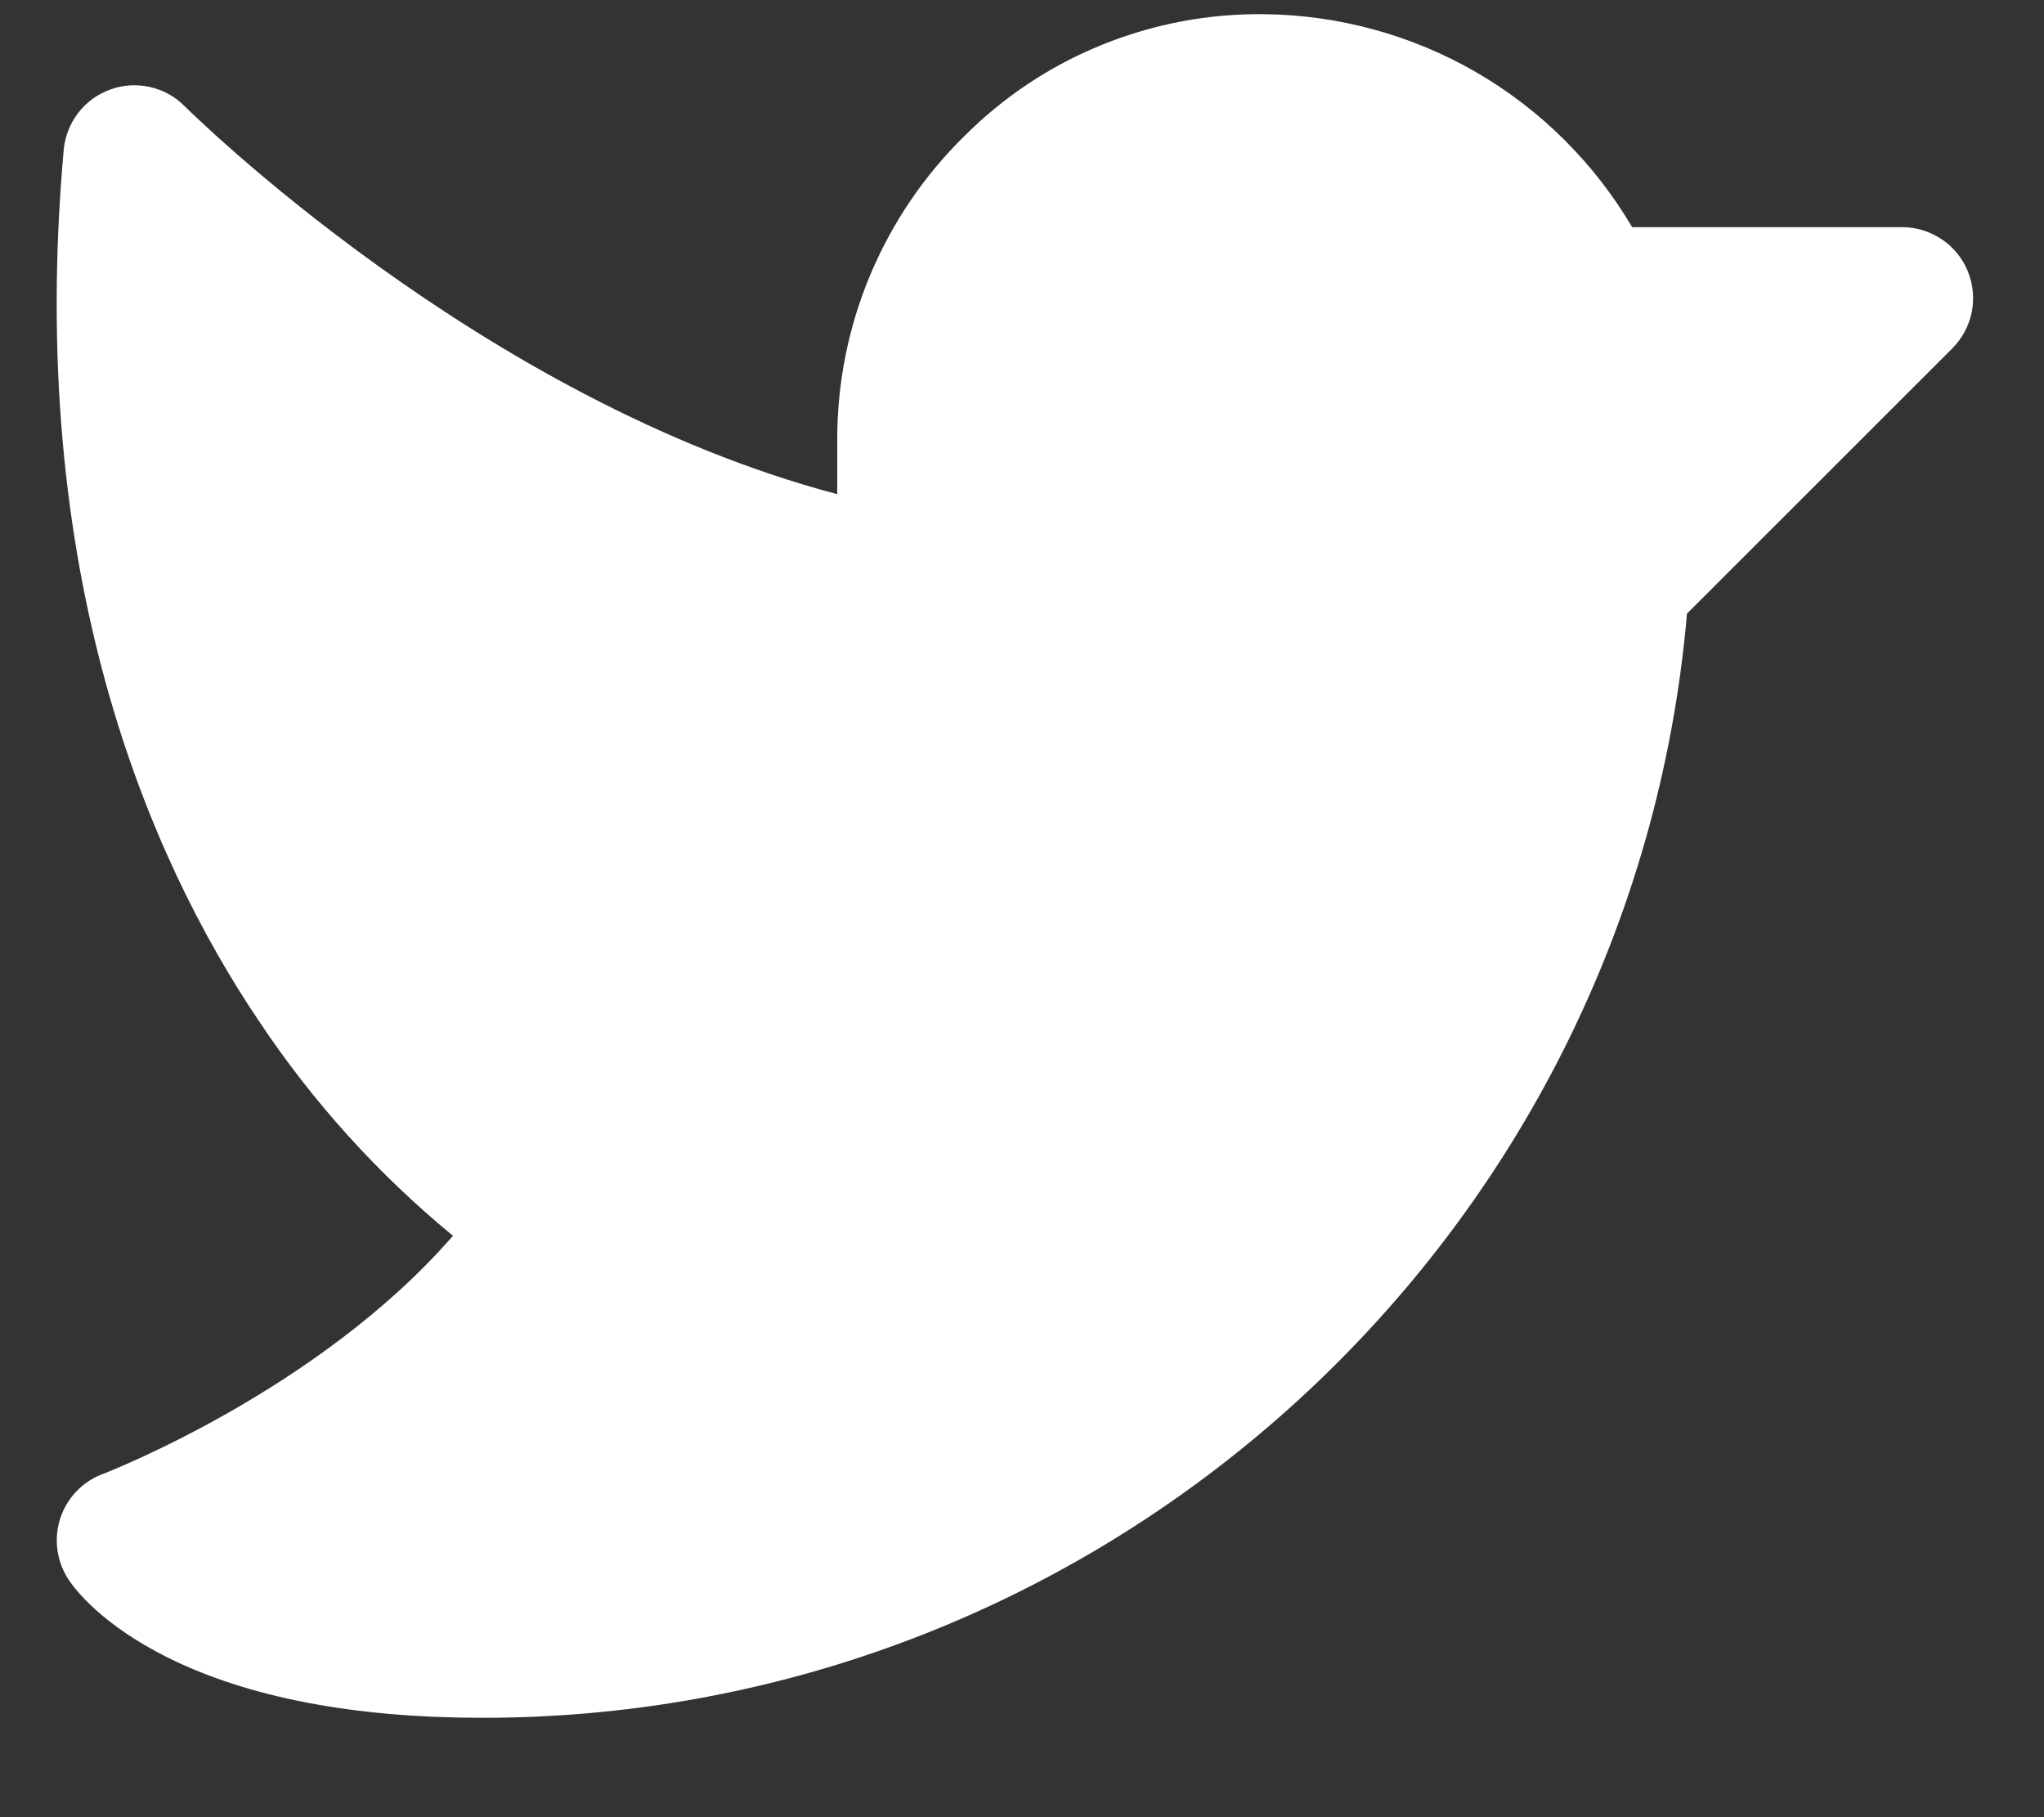 <svg width="18" height="16" viewBox="0 0 18 16" fill="none" xmlns="http://www.w3.org/2000/svg">
<rect x="0" y="0" width="18" height="16" fill="#333333" stroke="none"/>
<path d="M17.192 3.068L14.856 5.403C14.384 10.874 9.771 15.125 4.25 15.125C3.116 15.125 2.181 14.946 1.47 14.591C0.898 14.304 0.663 13.997 0.605 13.91C0.553 13.831 0.519 13.742 0.506 13.649C0.493 13.556 0.501 13.461 0.53 13.371C0.559 13.281 0.608 13.2 0.673 13.131C0.738 13.063 0.817 13.011 0.906 12.978C0.926 12.97 2.799 12.25 3.989 10.881C3.329 10.338 2.753 9.701 2.28 8.99C1.311 7.552 0.227 5.053 0.561 1.32C0.572 1.201 0.616 1.088 0.689 0.994C0.761 0.899 0.86 0.828 0.972 0.788C1.084 0.747 1.205 0.74 1.321 0.766C1.437 0.792 1.544 0.851 1.627 0.936C1.655 0.963 4.227 3.521 7.373 4.351V3.875C7.372 3.376 7.47 2.882 7.663 2.422C7.856 1.962 8.138 1.545 8.495 1.196C8.841 0.85 9.252 0.577 9.706 0.394C10.159 0.21 10.644 0.119 11.133 0.125C11.789 0.132 12.432 0.308 13 0.636C13.567 0.965 14.04 1.435 14.373 2H16.75C16.874 2 16.995 2.037 17.098 2.106C17.201 2.174 17.281 2.272 17.328 2.386C17.375 2.5 17.388 2.626 17.364 2.747C17.339 2.869 17.28 2.98 17.192 3.068Z" fill="white"/>
</svg>
